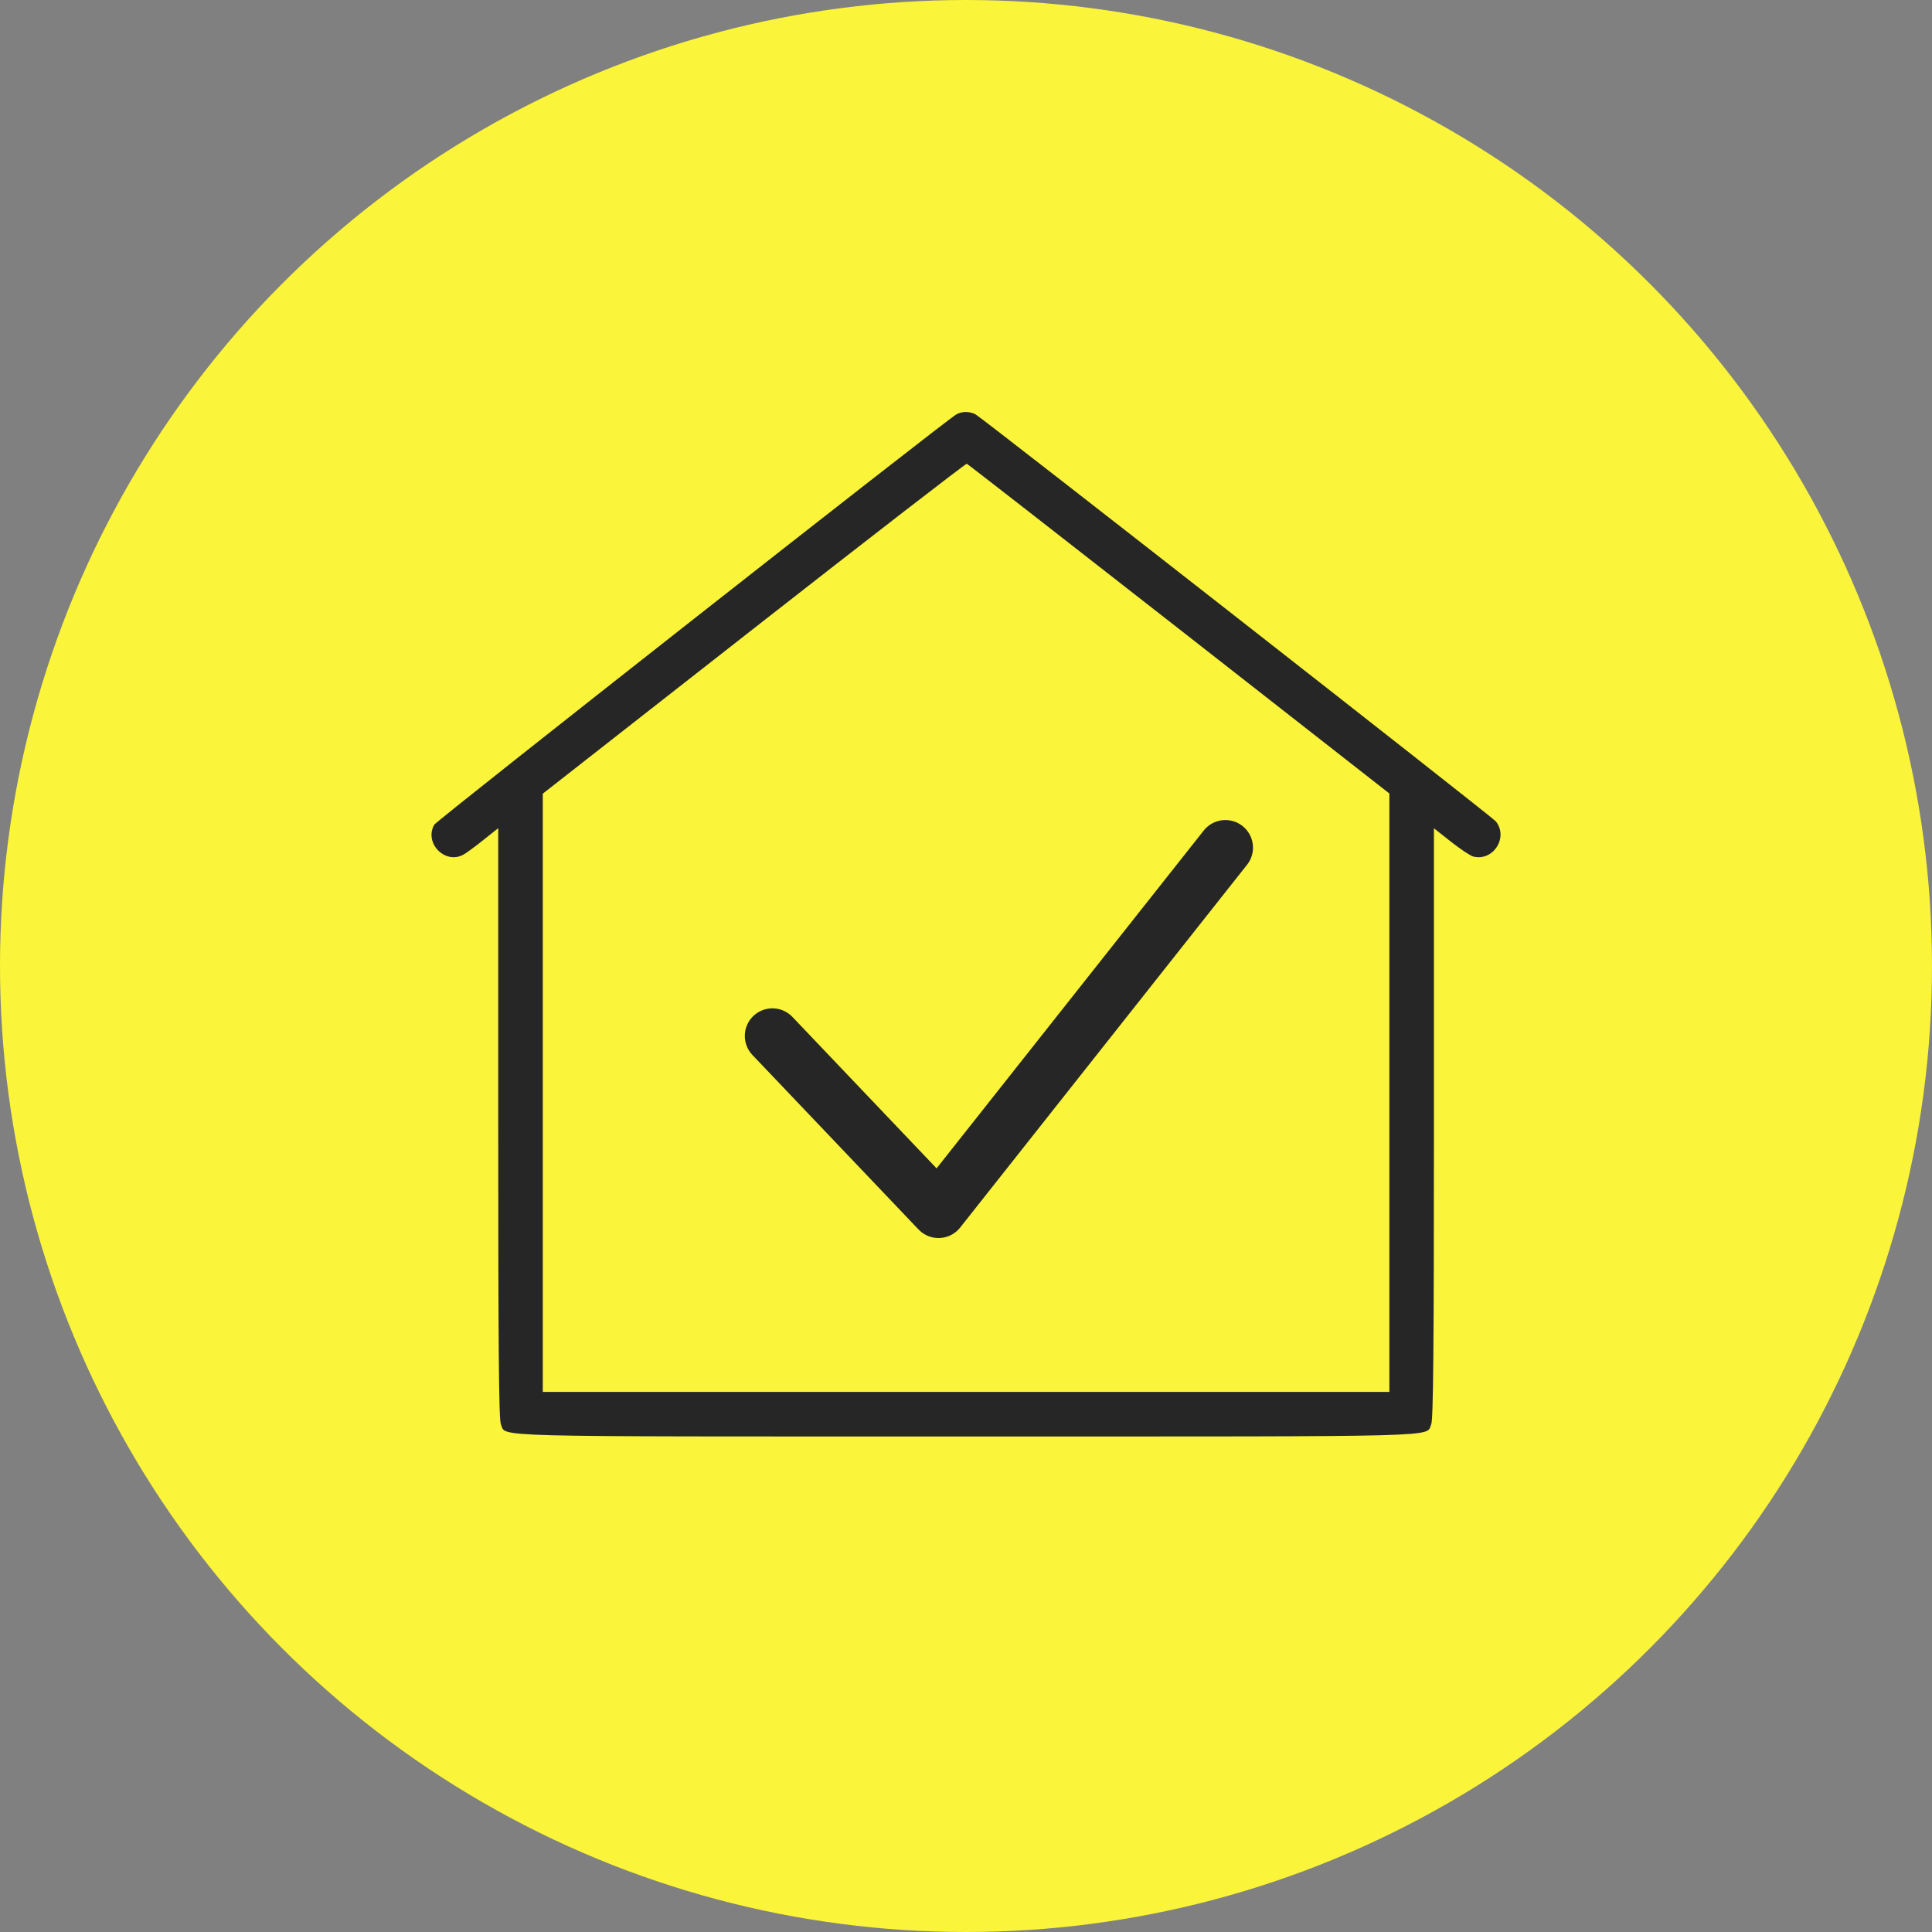 <?xml version="1.0" encoding="UTF-8"?> <svg xmlns="http://www.w3.org/2000/svg" width="35" height="35" viewBox="0 0 35 35" fill="none"><rect x="0" y="0" width="35" height="35" fill="#808080" stroke="none"/> <circle cx="17.5" cy="17.5" r="17.5" fill="#FAF43A"></circle> <path fill-rule="evenodd" clip-rule="evenodd" d="M17.322 7.509C17.117 7.628 7.909 14.864 7.867 14.94C7.68 15.271 8.058 15.663 8.393 15.484C8.441 15.459 8.603 15.34 8.753 15.22L9.026 15.003V20.35C9.026 24.409 9.037 25.722 9.074 25.802C9.181 26.038 8.628 26.023 17.501 26.023C26.375 26.023 25.821 26.038 25.928 25.802C25.965 25.722 25.977 24.409 25.977 20.351V15.005L26.286 15.249C26.456 15.383 26.638 15.504 26.69 15.517C27.051 15.607 27.33 15.173 27.099 14.88C27.035 14.8 17.8 7.575 17.675 7.508C17.565 7.449 17.424 7.449 17.322 7.509ZM21.358 11.393L25.17 14.375V19.795V25.216H17.501H9.833V19.797V14.378L13.657 11.384C15.76 9.738 17.496 8.396 17.514 8.401C17.531 8.406 19.261 9.753 21.358 11.393Z" fill="#262626"></path> <path d="M13.993 18.767L17.002 21.928L22.199 15.356" stroke="#262626" stroke-linecap="round" stroke-linejoin="round"></path> </svg> 